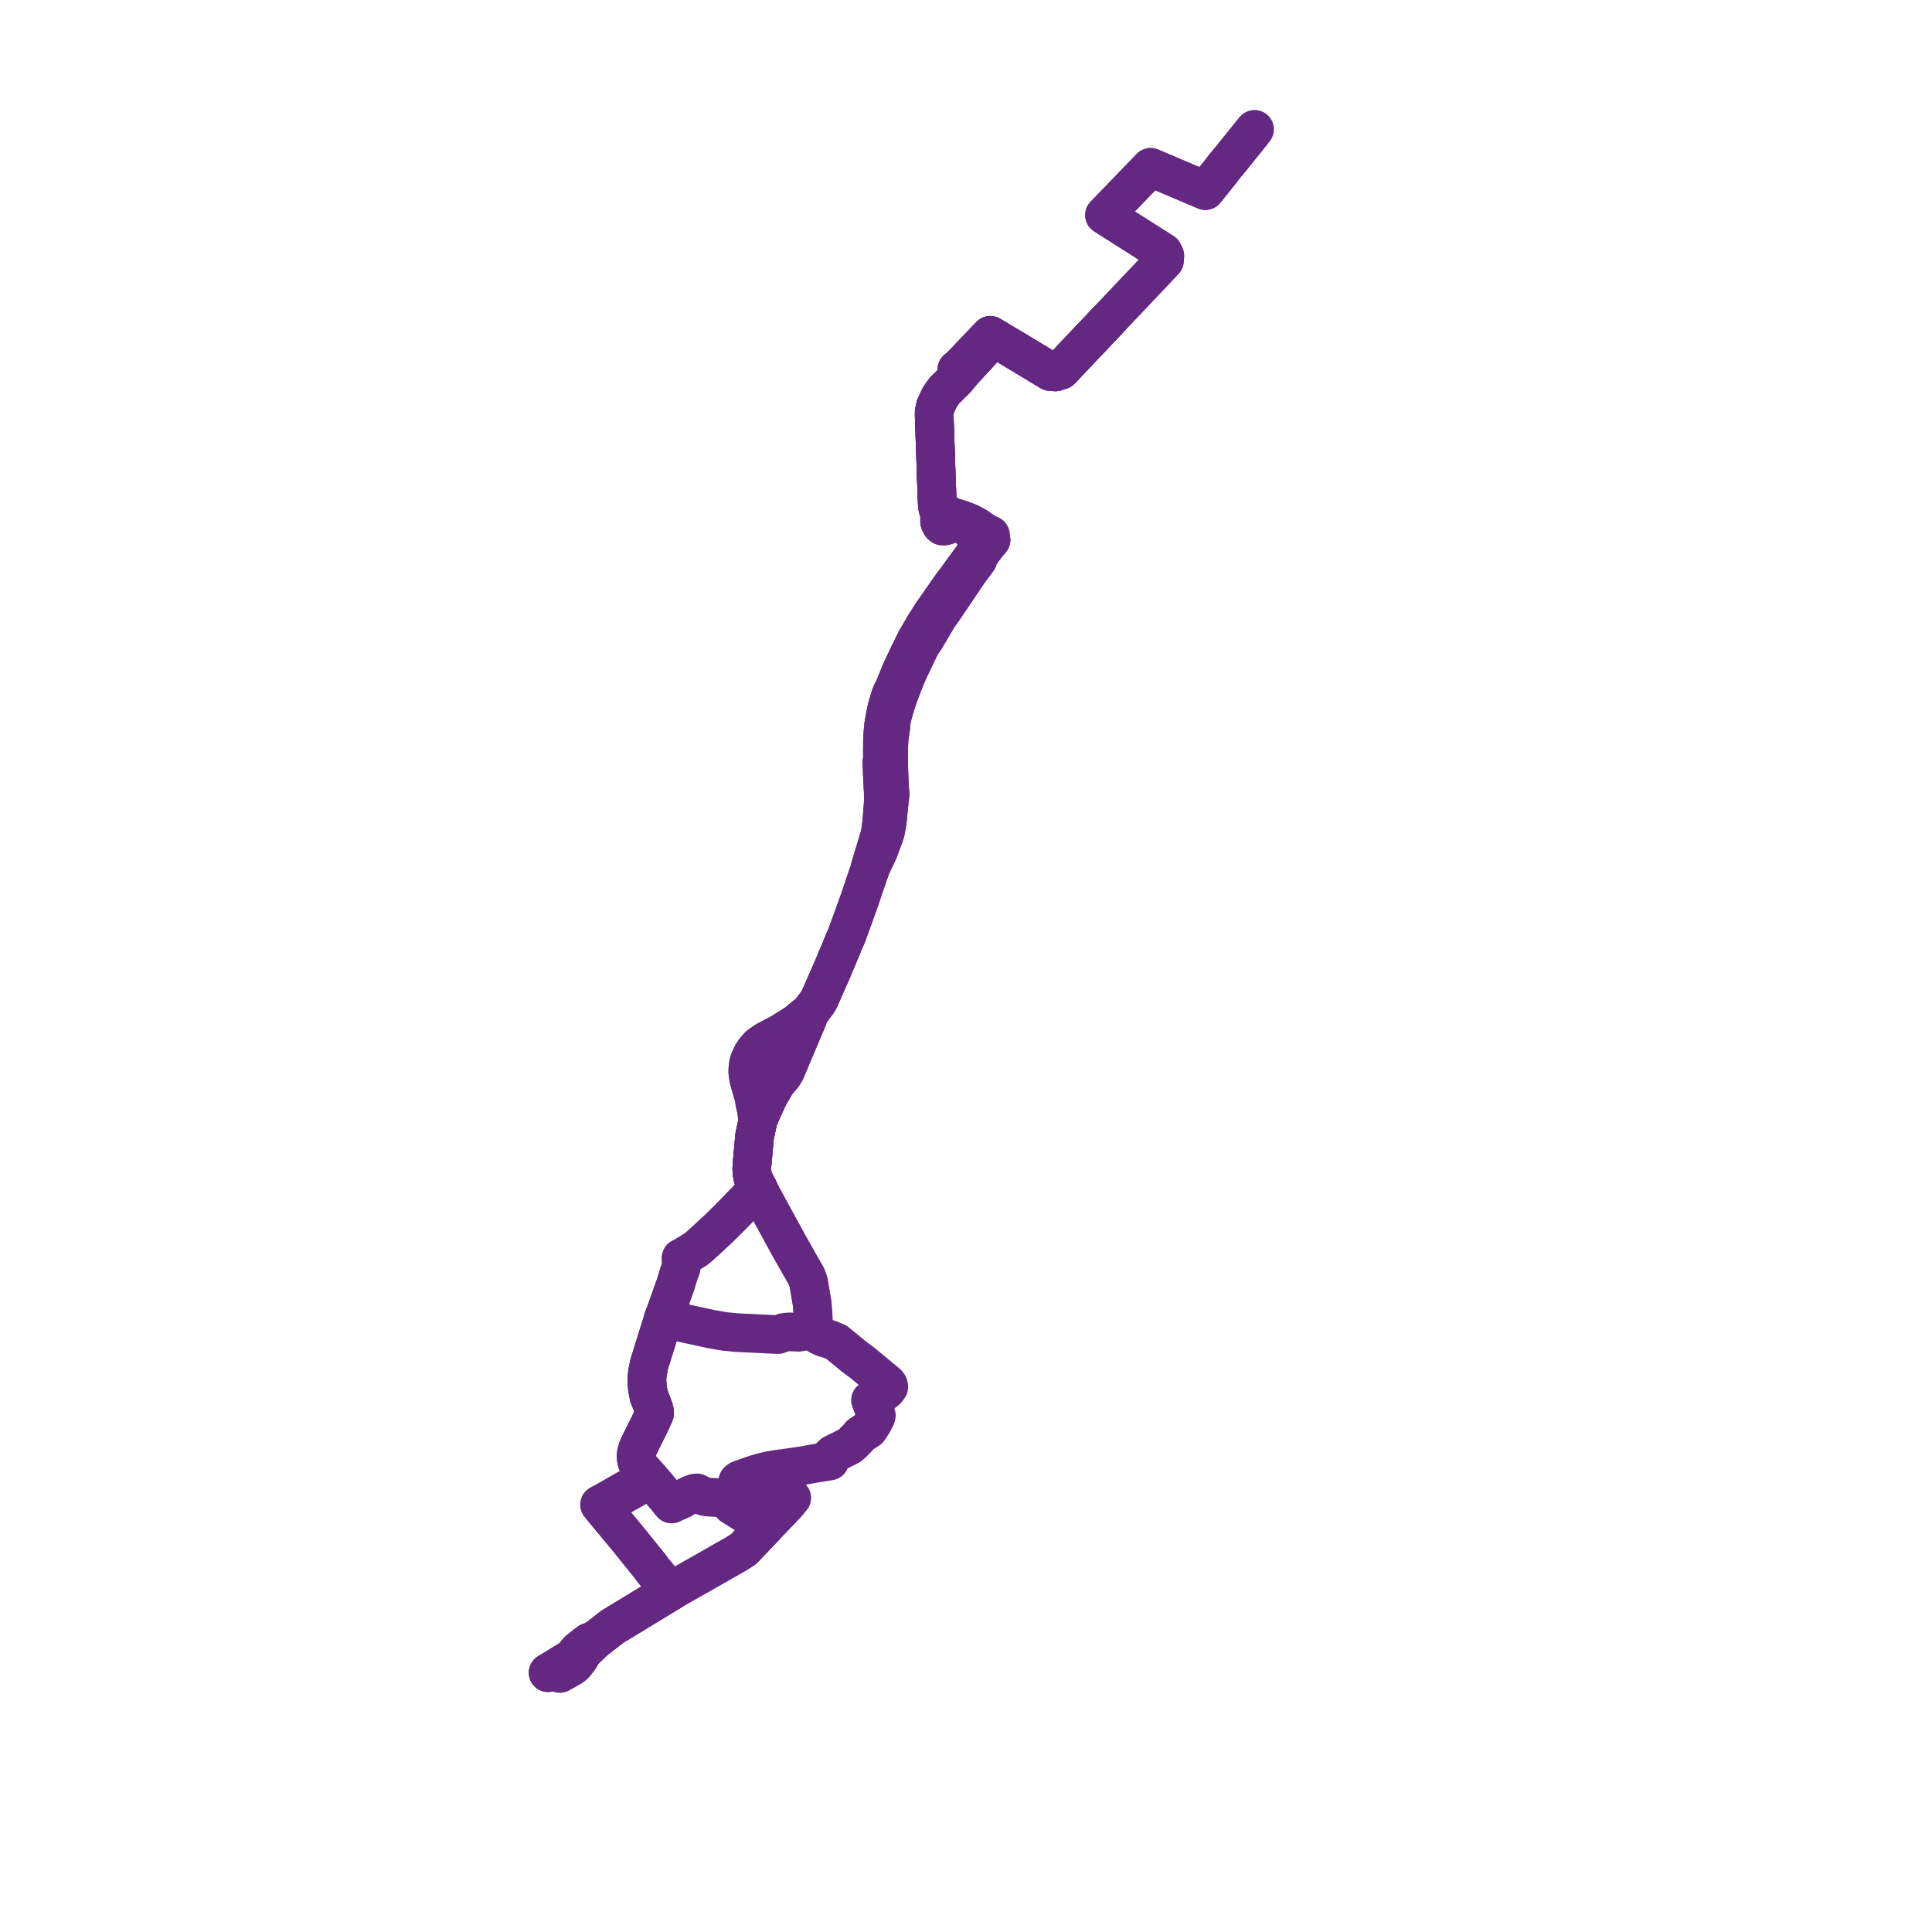     
<svg width="298.794" height="298.794" version="1.1"
     xmlns="http://www.w3.org/2000/svg">

  <title>Plan de ligne</title>
  <desc>Du 0000-00-00 au 9999-01-01</desc>

<path d='M 86.582 258.794 L 88.085 257.947 L 88.408 257.765 L 88.688 257.544 L 88.774 257.474 L 88.944 257.279 L 89.176 257.016 L 89.271 256.882 L 89.696 256.297 L 90.065 255.605 L 90.403 255.241 L 92.056 253.639 L 93.126 252.811 L 93.529 252.5 L 94.76 251.547 L 95.188 251.287 L 95.631 251.019 L 98.528 249.259 L 98.562 249.239 L 99.784 248.497 L 100.01 248.359 L 101.856 247.238 L 102.898 246.605 L 103.695 246.122 L 104.477 245.651 L 106.006 244.781 L 110.165 242.419 L 110.401 242.284 L 110.606 242.167 L 110.748 242.086 L 111.172 241.844 L 111.635 241.578 L 111.826 241.468 L 112.066 241.33 L 112.222 241.241 L 113.612 240.455 L 113.9 240.292 L 114.488 239.913 L 115.021 239.569 L 115.756 238.797 L 117.36 237.112 L 117.817 236.631 L 118.339 236.081 L 117.527 235.568 L 116.755 235.079 L 114.418 233.601 L 114.144 233.431 L 113.202 232.841 L 113.109 232.444 L 112.84 232.185 L 112.492 231.976 L 112.153 231.85 L 111.746 231.732 L 110.729 231.592 L 109.761 231.55 L 109.371 231.522 L 109.227 231.502 L 109.155 231.493 L 109.068 231.473 L 108.933 231.435 L 108.73 231.361 L 107.8 230.884 L 107.493 230.909 L 106.884 231.118 L 106.113 231.491 L 105.632 231.77 L 105.503 231.858 L 104.552 232.283 L 103.857 232.604 L 103.189 231.781 L 101.3 229.52 L 101.05 229.244 L 100.501 228.637 L 99.898 227.969 L 99.657 227.702 L 99.181 227.162 L 98.676 226.465 L 98.57 226.21 L 98.481 225.925 L 98.394 225.507 L 98.384 225.162 L 98.417 224.787 L 98.684 223.895 L 98.844 223.558 L 98.983 223.27 L 100.051 221.111 L 100.211 220.783 L 100.347 220.516 L 100.478 220.261 L 100.801 219.552 L 101.211 218.655 L 101.198 218.2 L 101.056 217.701 L 100.649 216.611 L 100.378 216.005 L 100.132 214.779 L 100.035 213.283 L 100.146 212.258 L 100.402 210.974 L 102.074 205.625 L 102.179 205.287 L 102.364 204.697 L 102.606 203.849 L 102.904 203.084 L 104.025 199.932 L 104.338 199.054 L 104.514 198.559 L 105.045 196.785 L 105.188 196.481 L 105.338 196.042 L 105.375 195.462 L 105.345 194.551 L 105.831 194.302 L 107.514 193.271 L 107.887 192.994 L 109.109 191.9 L 111.152 190.004 L 112.802 188.375 L 113.324 187.852 L 114.627 186.506 L 116.343 184.734 L 116.813 184.247 L 116.937 184.143 L 117.097 184.036 L 117.311 183.92 L 116.963 183.23 L 116.569 182.483 L 116.473 182.21 L 116.393 181.906 L 116.331 181.499 L 116.287 181.124 L 116.272 180.716 L 116.305 180.145 L 116.706 175.685 L 117.075 174.002 L 117.171 173.485 L 117.215 173.246 L 117.373 172.93 L 117.599 172.363 L 117.743 172.045 L 117.938 171.616 L 118.346 170.704 L 118.925 169.464 L 120.082 167.488 L 121.092 166.281 L 121.508 165.59 L 123.284 161.366 L 123.766 160.222 L 124.187 159.229 L 124.763 157.891 L 124.958 157.381 L 125.233 156.595 L 126.438 154.994 L 126.755 154.426 L 127.438 152.872 L 127.931 151.753 L 128.5 150.469 L 129.212 148.789 L 129.937 147.075 L 130.049 146.81 L 130.552 145.552 L 130.938 144.708 L 131.169 144.051 L 131.996 141.797 L 132.338 140.824 L 132.991 139.02 L 134.214 135.391 L 134.352 135.007 L 134.445 134.748 L 134.708 134.031 L 135.262 132.872 L 135.55 132.269 L 135.821 131.705 L 136.693 129.387 L 136.936 128.648 L 137.219 127.089 L 137.36 125.672 L 137.507 124.184 L 137.51 124.104 L 137.519 123.987 L 137.53 123.889 L 137.55 123.686 L 137.579 123.495 L 137.661 122.751 L 137.597 122.117 L 137.579 121.956 L 137.489 119.923 L 137.426 118.082 L 137.408 116.271 L 137.502 114.27 L 137.787 112.337 L 137.751 111.825 L 137.961 110.945 L 138.148 110.219 L 138.241 109.861 L 138.709 108.38 L 139.042 107.383 L 139.433 106.373 L 139.693 105.701 L 139.842 105.33 L 140.265 104.276 L 140.737 103.246 L 141.705 101.214 L 142.491 99.604 L 142.91 99.056 L 145.087 95.381 L 146.243 93.734 L 149.831 88.403 L 150.468 87.553 L 151.218 86.551 L 151.312 86.041 L 152.498 84.4 L 152.654 84.218 L 153.27 83.495 L 153.162 82.75 L 152.441 82.433 L 152.256 82.305 L 151.907 82.064 L 150.978 81.423 L 149.938 80.863 L 148.714 80.388 L 146.948 79.849 L 146.61 79.595 L 146.143 79.453 L 145.698 79.508 L 145.132 78.884 L 144.969 78.205 L 144.886 76.061 L 144.845 74.92 L 144.841 74.863 L 144.807 74.129 L 144.743 71.984 L 144.724 71.375 L 144.71 70.985 L 144.704 70.796 L 144.588 67.483 L 144.575 66.813 L 144.571 66.645 L 144.55 66.388 L 144.549 66.195 L 144.506 65.056 L 144.503 64.975 L 144.481 64.27 L 144.485 63.712 L 144.674 62.837 L 145.201 61.712 L 145.413 61.307 L 145.596 61.05 L 145.84 60.707 L 146.057 60.401 L 147.687 58.808 L 148.012 58.446 L 148.123 58.301 L 148.627 57.711 L 149.18 57.099 L 153.703 52.188 L 154.033 52.387 L 155.125 53.046 L 156.269 53.721 L 158.89 55.303 L 161.054 56.609 L 162.456 57.455 L 163.213 57.515 L 164.069 57.232 L 165.811 55.393 L 167.032 54.104 L 167.795 53.298 L 171.321 49.576 L 172.56 48.266 L 174.46 46.258 L 177.721 42.812 L 180.086 40.313 L 180.126 39.829 L 180.147 39.573 L 179.881 39.019 L 175.462 36.213 L 174.625 35.682 L 172.766 34.501 L 170.82 33.266 L 177.95 25.879 L 185.686 29.17 L 186.412 29.478 L 186.626 29.212 L 187.815 27.731 L 188.205 27.245 L 188.789 26.518 L 189.25 25.901 L 189.373 25.749 L 189.608 25.453 L 190.38 24.537 L 190.935 23.845 L 191.494 23.149 L 192.048 22.459 L 192.878 21.427 L 193.723 20.374 L 193.959 20.081 L 194.027 20' fill='transparent' stroke='#642782' stroke-linecap='round' stroke-linejoin='round' stroke-width='5.976'/><path d='M 193.492 20.662 L 192.878 21.427 L 192.048 22.459 L 191.494 23.149 L 190.935 23.845 L 190.38 24.537 L 189.608 25.453 L 189.373 25.749 L 189.25 25.901 L 188.789 26.518 L 188.205 27.245 L 186.626 29.212 L 186.412 29.478 L 185.686 29.17 L 177.95 25.879 L 172.081 31.96 L 170.82 33.266 L 172.766 34.501 L 174.625 35.682 L 179.881 39.019 L 180.147 39.573 L 180.126 39.829 L 180.086 40.313 L 177.721 42.812 L 174.46 46.258 L 172.56 48.266 L 171.321 49.576 L 167.795 53.298 L 167.032 54.104 L 165.052 56.194 L 164.069 57.232 L 163.213 57.515 L 162.456 57.455 L 161.054 56.609 L 156.269 53.721 L 155.125 53.046 L 154.033 52.387 L 153.703 52.188 L 153.149 51.854 L 150.042 55.115 L 148.822 56.395 L 148.559 56.64 L 147.976 57.154 L 148.627 57.711 L 148.123 58.301 L 148.012 58.446 L 147.687 58.808 L 146.057 60.401 L 145.84 60.707 L 145.596 61.05 L 145.413 61.307 L 145.201 61.712 L 144.674 62.837 L 144.485 63.712 L 144.481 64.27 L 144.503 64.975 L 144.506 65.056 L 144.549 66.195 L 144.55 66.388 L 144.571 66.645 L 144.575 66.813 L 144.588 67.483 L 144.704 70.796 L 144.71 70.985 L 144.724 71.375 L 144.743 71.984 L 144.807 74.129 L 144.841 74.863 L 144.845 74.92 L 144.886 76.061 L 144.969 78.205 L 145.132 78.884 L 145.435 79.717 L 145.315 80.134 L 145.315 80.359 L 145.315 80.706 L 145.458 81.01 L 145.521 81.145 L 145.736 81.342 L 145.91 81.342 L 146.063 81.342 L 146.476 81.229 L 146.787 81.027 L 147.471 80.938 L 147.906 80.903 L 148.439 80.969 L 148.975 81.149 L 149.777 81.463 L 150.073 81.947 L 150.451 82.377 L 150.896 82.93 L 151.123 83.345 L 151.164 83.583 L 151.195 83.784 L 151.202 84.29 L 151.21 84.567 L 151.217 85.091 L 150.348 86.263 L 149.816 86.994 L 148.111 89.335 L 147.217 90.513 L 144.169 94.885 L 142.847 96.962 L 141.622 99.096 L 140.533 101.299 L 139.244 104.06 L 138.843 105.057 L 138.424 106.101 L 138.197 106.664 L 137.945 107.095 L 137.732 107.591 L 137.572 108.105 L 137.16 109.512 L 137.081 109.905 L 136.92 110.637 L 136.665 112.12 L 136.557 113.184 L 136.482 114.277 L 136.467 116.363 L 136.486 117.32 L 136.392 117.84 L 136.441 119.346 L 136.557 121.83 L 136.56 121.895 L 136.567 121.98 L 136.583 122.125 L 136.604 122.453 L 136.6 122.965 L 136.611 123.615 L 136.604 123.806 L 136.61 124.019 L 136.481 125.752 L 136.385 127.018 L 136.245 128.144 L 136.067 129.198 L 135.225 131.986 L 134.975 132.811 L 134.616 134 L 134.445 134.748 L 134.352 135.007 L 134.214 135.391 L 132.991 139.02 L 132.338 140.824 L 131.996 141.797 L 131.169 144.051 L 130.938 144.708 L 130.552 145.552 L 130.049 146.81 L 129.937 147.075 L 128.5 150.469 L 127.931 151.753 L 127.438 152.872 L 126.755 154.426 L 126.438 154.994 L 125.233 156.595 L 124.509 157.142 L 123.233 158.215 L 120.728 159.784 L 118.78 160.81 L 118.296 161.084 L 117.595 161.583 L 117.353 161.766 L 116.826 162.357 L 116.381 162.999 L 116.109 163.552 L 115.875 164.115 L 115.756 164.544 L 115.698 164.974 L 115.654 165.463 L 115.659 165.941 L 115.697 166.187 L 115.823 166.953 L 116.539 169.456 L 116.666 169.909 L 116.715 170.462 L 116.938 171.416 L 117.066 172.189 L 117.1 172.452 L 117.215 173.246 L 117.171 173.485 L 117.075 174.002 L 116.706 175.685 L 116.541 177.52 L 116.305 180.145 L 116.272 180.716 L 116.287 181.124 L 116.331 181.499 L 116.393 181.906 L 116.473 182.21 L 116.569 182.483 L 116.963 183.23 L 117.311 183.92 L 117.67 184.67 L 118.794 186.74 L 121.182 191.117 L 122.074 192.752 L 124.734 197.425 L 124.983 198.105 L 125.039 198.279 L 125.453 200.718 L 125.619 201.699 L 125.673 202.453 L 125.756 203.598 L 125.795 204.33 L 126.087 205.827 L 126.175 206.044 L 126.201 206.107 L 126.666 206.546 L 127.364 206.868 L 128.323 207.139 L 129.386 207.597 L 130.101 208.184 L 130.899 208.839 L 131.739 209.527 L 132.047 209.78 L 132.659 210.241 L 133.511 210.882 L 134.066 211.343 L 135.14 212.234 L 135.942 212.899 L 136.855 213.657 L 137.196 213.94 L 137.405 214.209 L 137.458 214.51 L 137.114 214.977 L 136.36 215.57 L 135.812 216.002 L 135.739 216.075 L 135.648 216.135 L 134.627 216.535 L 134.742 216.859 L 135.507 218.847 L 135.531 218.909 L 135.479 219.108 L 135.316 219.431 L 135.086 219.868 L 134.909 220.194 L 134.734 220.46 L 134.538 220.773 L 134.316 221.073 L 133.845 221.381 L 133.066 221.886 L 132.678 222.354 L 131.798 223.251 L 131.473 223.536 L 131.253 223.673 L 128.802 224.899 L 128.563 225.12 L 128.433 225.346 L 128.389 225.585 L 128.363 225.748 L 128.325 225.956 L 127.781 226.043 L 126.884 226.187 L 126.213 226.294 L 125.769 226.365 L 124.147 226.668 L 123.911 226.703 L 122.882 226.853 L 122.423 226.921 L 122.02 226.981 L 121.896 226.998 L 121.465 227.057 L 120.214 227.221 L 119.531 227.336 L 119.057 227.417 L 118.986 227.429 L 117.972 227.669 L 117.075 227.915 L 114.959 228.65 L 114.695 228.741 L 114.325 228.893 L 114.094 229.086 L 114.037 229.331 L 114.069 230.117 L 114.199 230.727 L 115.349 230.867 L 120.557 231.501 L 121.189 231.583 L 121.337 231.602 L 122.452 231.649 L 121.638 232.631 L 121.207 233.091 L 121.064 233.24 L 120.126 234.222 L 119.774 234.587 L 118.879 235.513 L 118.623 235.778 L 118.339 236.081 L 117.817 236.631 L 117.36 237.112 L 115.756 238.797 L 115.021 239.569 L 114.488 239.913 L 113.9 240.292 L 113.612 240.455 L 112.222 241.241 L 112.066 241.33 L 111.826 241.468 L 111.635 241.578 L 111.172 241.844 L 110.748 242.086 L 110.606 242.167 L 110.401 242.284 L 110.165 242.419 L 108.172 243.551 L 106.006 244.781 L 104.477 245.651 L 103.695 246.122 L 102.898 246.605 L 100.01 248.359 L 99.784 248.497 L 98.562 249.239 L 98.528 249.259 L 95.631 251.019 L 95.188 251.287 L 94.76 251.547 L 93.529 252.5 L 93.126 252.811 L 92.056 253.639 L 91.4 253.871 L 91.072 253.987 L 89.828 254.968 L 89.524 255.207 L 89.116 255.648 L 89.038 255.82 L 88.888 256.154 L 88.6 256.33 L 88.216 256.582 L 87.956 256.745 L 87.896 256.782 L 87.371 257.104 L 84.973 258.575 L 84.767 258.692' fill='transparent' stroke='#642782' stroke-linecap='round' stroke-linejoin='round' stroke-width='5.976'/><path d='M 86.582 258.794 L 88.085 257.947 L 88.408 257.765 L 88.688 257.544 L 88.774 257.474 L 88.944 257.279 L 89.176 257.016 L 89.271 256.882 L 89.696 256.297 L 90.065 255.605 L 90.403 255.241 L 92.056 253.639 L 93.126 252.811 L 93.529 252.5 L 94.76 251.547 L 95.188 251.287 L 95.631 251.019 L 98.528 249.259 L 98.562 249.239 L 99.784 248.497 L 100.01 248.359 L 101.856 247.238 L 102.898 246.605 L 103.695 246.122 L 103.238 245.557 L 103.048 245.321 L 102.974 245.223 L 100.935 242.801 L 100.736 242.514 L 100.506 242.183 L 100.282 241.922 L 98.975 240.304 L 98.384 239.573 L 97.878 238.946 L 97.63 238.639 L 97.225 238.137 L 96.926 237.768 L 96.661 237.449 L 96.278 236.988 L 93.827 234.033 L 93.599 233.759 L 92.999 233.033 L 93.456 232.77 L 93.664 232.68 L 93.888 232.582 L 94.16 232.466 L 95.351 231.764 L 96.255 231.243 L 97.54 230.517 L 99.566 229.36 L 99.772 229.254 L 100.303 228.906 L 100.501 228.637 L 99.898 227.969 L 99.657 227.702 L 99.181 227.162 L 98.676 226.465 L 98.57 226.21 L 98.481 225.925 L 98.394 225.507 L 98.384 225.162 L 98.417 224.787 L 98.684 223.895 L 98.844 223.558 L 98.983 223.27 L 100.051 221.111 L 100.211 220.783 L 100.347 220.516 L 100.478 220.261 L 100.801 219.552 L 101.211 218.655 L 101.198 218.2 L 101.056 217.701 L 100.649 216.611 L 100.378 216.005 L 100.132 214.779 L 100.035 213.283 L 100.146 212.258 L 100.402 210.974 L 102.074 205.625 L 102.179 205.287 L 102.364 204.697 L 102.606 203.849 L 102.904 203.084 L 104.025 199.932 L 104.338 199.054 L 104.514 198.559 L 105.045 196.785 L 105.188 196.481 L 105.338 196.042 L 105.375 195.462 L 105.345 194.551 L 105.831 194.302 L 107.514 193.271 L 107.887 192.994 L 109.109 191.9 L 111.152 190.004 L 112.802 188.375 L 113.324 187.852 L 114.627 186.506 L 116.343 184.734 L 116.813 184.247 L 116.937 184.143 L 117.097 184.036 L 117.311 183.92 L 116.963 183.23 L 116.569 182.483 L 116.473 182.21 L 116.393 181.906 L 116.331 181.499 L 116.287 181.124 L 116.272 180.716 L 116.305 180.145 L 116.706 175.685 L 117.075 174.002 L 117.171 173.485 L 117.215 173.246 L 117.373 172.93 L 117.599 172.363 L 117.743 172.045 L 117.938 171.616 L 118.346 170.704 L 118.925 169.464 L 120.082 167.488 L 121.092 166.281 L 121.508 165.59 L 123.284 161.366 L 123.766 160.222 L 124.187 159.229 L 124.763 157.891 L 124.958 157.381 L 125.233 156.595 L 126.438 154.994 L 126.755 154.426 L 127.438 152.872 L 127.931 151.753 L 128.5 150.469 L 129.212 148.789 L 129.937 147.075 L 130.049 146.81 L 130.552 145.552 L 130.938 144.708 L 131.169 144.051 L 131.996 141.797 L 132.338 140.824 L 132.991 139.02 L 134.214 135.391 L 134.352 135.007 L 134.445 134.748 L 134.708 134.031 L 135.262 132.872 L 135.55 132.269 L 135.821 131.705 L 136.693 129.387 L 136.936 128.648 L 137.219 127.089 L 137.36 125.672 L 137.507 124.184 L 137.51 124.104 L 137.519 123.987 L 137.53 123.889 L 137.55 123.686 L 137.579 123.495 L 137.661 122.751 L 137.597 122.117 L 137.579 121.956 L 137.489 119.923 L 137.426 118.082 L 137.408 116.271 L 137.502 114.27 L 137.787 112.337 L 137.751 111.825 L 137.961 110.945 L 138.148 110.219 L 138.241 109.861 L 138.709 108.38 L 139.042 107.383 L 139.433 106.373 L 139.693 105.701 L 139.842 105.33 L 140.265 104.276 L 140.737 103.246 L 141.705 101.214 L 142.491 99.604 L 142.91 99.056 L 145.087 95.381 L 146.243 93.734 L 149.831 88.403 L 150.468 87.553 L 151.218 86.551 L 151.312 86.041 L 152.498 84.4 L 152.654 84.218 L 153.27 83.495 L 153.162 82.75 L 152.441 82.433 L 152.256 82.305 L 151.907 82.064 L 150.978 81.423 L 149.938 80.863 L 148.714 80.388 L 146.948 79.849 L 146.61 79.595 L 146.143 79.453 L 145.698 79.508 L 145.132 78.884 L 144.969 78.205 L 144.886 76.061 L 144.845 74.92 L 144.841 74.863 L 144.807 74.129 L 144.743 71.984 L 144.724 71.375 L 144.71 70.985 L 144.704 70.796 L 144.588 67.483 L 144.575 66.813 L 144.571 66.645 L 144.55 66.388 L 144.549 66.195 L 144.506 65.056 L 144.503 64.975 L 144.481 64.27 L 144.485 63.712 L 144.674 62.837 L 145.201 61.712 L 145.413 61.307 L 145.596 61.05 L 145.84 60.707 L 146.057 60.401 L 147.687 58.808 L 148.012 58.446 L 148.123 58.301 L 148.627 57.711 L 149.18 57.099 L 153.703 52.188 L 154.033 52.387 L 155.125 53.046 L 156.269 53.721 L 158.89 55.303 L 161.054 56.609 L 162.456 57.455 L 163.213 57.515 L 164.069 57.232 L 165.811 55.393 L 167.032 54.104 L 167.795 53.298 L 171.112 49.796' fill='transparent' stroke='#642782' stroke-linecap='round' stroke-linejoin='round' stroke-width='5.976'/><path d='M 171.748 49.124 L 171.321 49.576 L 167.795 53.298 L 167.032 54.104 L 165.052 56.194 L 164.069 57.232 L 163.213 57.515 L 162.456 57.455 L 161.054 56.609 L 156.269 53.721 L 155.125 53.046 L 154.033 52.387 L 153.703 52.188 L 153.149 51.854 L 150.042 55.115 L 148.822 56.395 L 148.559 56.64 L 147.976 57.154 L 148.627 57.711 L 148.123 58.301 L 148.012 58.446 L 147.687 58.808 L 146.057 60.401 L 145.84 60.707 L 145.596 61.05 L 145.413 61.307 L 145.201 61.712 L 144.674 62.837 L 144.485 63.712 L 144.481 64.27 L 144.503 64.975 L 144.506 65.056 L 144.549 66.195 L 144.55 66.388 L 144.571 66.645 L 144.575 66.813 L 144.588 67.483 L 144.704 70.796 L 144.71 70.985 L 144.724 71.375 L 144.743 71.984 L 144.807 74.129 L 144.841 74.863 L 144.845 74.92 L 144.886 76.061 L 144.969 78.205 L 145.132 78.884 L 145.435 79.717 L 145.315 80.134 L 145.315 80.359 L 145.315 80.706 L 145.458 81.01 L 145.521 81.145 L 145.736 81.342 L 145.91 81.342 L 146.063 81.342 L 146.476 81.229 L 146.787 81.027 L 147.471 80.938 L 147.906 80.903 L 148.439 80.969 L 148.975 81.149 L 149.777 81.463 L 150.073 81.947 L 150.451 82.377 L 150.896 82.93 L 151.123 83.345 L 151.164 83.583 L 151.195 83.784 L 151.202 84.29 L 151.21 84.567 L 151.217 85.091 L 150.348 86.263 L 149.816 86.994 L 148.111 89.335 L 147.217 90.513 L 144.169 94.885 L 142.847 96.962 L 141.622 99.096 L 140.533 101.299 L 139.244 104.06 L 138.843 105.057 L 138.424 106.101 L 138.197 106.664 L 137.945 107.095 L 137.732 107.591 L 137.572 108.105 L 137.16 109.512 L 137.081 109.905 L 136.92 110.637 L 136.665 112.12 L 136.557 113.184 L 136.482 114.277 L 136.467 116.363 L 136.486 117.32 L 136.392 117.84 L 136.441 119.346 L 136.557 121.83 L 136.56 121.895 L 136.567 121.98 L 136.583 122.125 L 136.604 122.453 L 136.6 122.965 L 136.611 123.615 L 136.604 123.806 L 136.61 124.019 L 136.481 125.752 L 136.385 127.018 L 136.245 128.144 L 136.067 129.198 L 135.225 131.986 L 134.975 132.811 L 134.616 134 L 134.445 134.748 L 134.352 135.007 L 134.214 135.391 L 132.991 139.02 L 132.338 140.824 L 131.996 141.797 L 131.169 144.051 L 130.938 144.708 L 130.552 145.552 L 130.049 146.81 L 129.937 147.075 L 128.5 150.469 L 127.931 151.753 L 127.438 152.872 L 126.755 154.426 L 126.438 154.994 L 125.233 156.595 L 124.509 157.142 L 123.233 158.215 L 120.728 159.784 L 118.78 160.81 L 118.296 161.084 L 117.595 161.583 L 117.353 161.766 L 116.826 162.357 L 116.381 162.999 L 116.109 163.552 L 115.875 164.115 L 115.756 164.544 L 115.698 164.974 L 115.654 165.463 L 115.659 165.941 L 115.697 166.187 L 115.823 166.953 L 116.539 169.456 L 116.666 169.909 L 116.715 170.462 L 116.938 171.416 L 117.066 172.189 L 117.1 172.452 L 117.215 173.246 L 117.171 173.485 L 117.075 174.002 L 116.706 175.685 L 116.541 177.52 L 116.305 180.145 L 116.272 180.716 L 116.287 181.124 L 116.331 181.499 L 116.393 181.906 L 116.473 182.21 L 116.569 182.483 L 116.963 183.23 L 117.311 183.92 L 117.67 184.67 L 118.794 186.74 L 121.182 191.117 L 122.074 192.752 L 124.734 197.425 L 124.983 198.105 L 125.039 198.279 L 125.453 200.718 L 125.619 201.699 L 125.673 202.453 L 125.756 203.598 L 125.446 204.711 L 125.318 205.102 L 125.183 205.316 L 124.946 205.564 L 124.678 205.763 L 124.255 205.9 L 123.562 206.037 L 122.264 205.986 L 122.04 205.992 L 121.809 205.997 L 121.186 206.085 L 120.342 206.4 L 113.841 206.09 L 112.061 205.91 L 109.987 205.553 L 105.782 204.64 L 105.135 204.491 L 103.877 204.21 L 103.569 204.141 L 102.606 203.849 L 102.455 204.38 L 102.364 204.697 L 102.179 205.287 L 102.074 205.625 L 100.402 210.974 L 100.146 212.258 L 100.035 213.283 L 100.132 214.779 L 100.378 216.005 L 100.649 216.611 L 101.056 217.701 L 101.198 218.2 L 101.211 218.655 L 100.478 220.261 L 100.347 220.516 L 100.211 220.783 L 100.051 221.111 L 98.983 223.27 L 98.844 223.558 L 98.684 223.895 L 98.417 224.787 L 98.384 225.162 L 98.394 225.507 L 98.481 225.925 L 98.57 226.21 L 98.676 226.465 L 99.181 227.162 L 99.657 227.702 L 99.898 227.969 L 100.501 228.637 L 99.861 228.641 L 99.423 228.844 L 97.212 230.157 L 95.3 231.25 L 95.048 231.394 L 94.804 231.536 L 93.928 232.036 L 93.847 232.086 L 93.391 232.33 L 93.199 232.434 L 92.714 232.694 L 92.999 233.033 L 93.599 233.759 L 93.827 234.033 L 96.278 236.988 L 96.661 237.449 L 96.926 237.768 L 97.225 238.137 L 97.63 238.639 L 97.878 238.946 L 98.384 239.573 L 98.975 240.304 L 100.282 241.922 L 100.506 242.183 L 100.736 242.514 L 100.935 242.801 L 102.974 245.223 L 103.048 245.321 L 103.238 245.557 L 103.695 246.122 L 102.898 246.605 L 100.01 248.359 L 99.784 248.497 L 98.562 249.239 L 98.528 249.259 L 95.631 251.019 L 95.188 251.287 L 94.76 251.547 L 93.529 252.5 L 93.126 252.811 L 92.056 253.639 L 91.4 253.871 L 91.072 253.987 L 89.828 254.968 L 89.524 255.207 L 89.116 255.648 L 89.038 255.82 L 88.888 256.154 L 88.6 256.33 L 88.216 256.582 L 87.956 256.745 L 87.896 256.782 L 87.371 257.104 L 84.973 258.575 L 84.767 258.692' fill='transparent' stroke='#642782' stroke-linecap='round' stroke-linejoin='round' stroke-width='5.976'/>
</svg>

